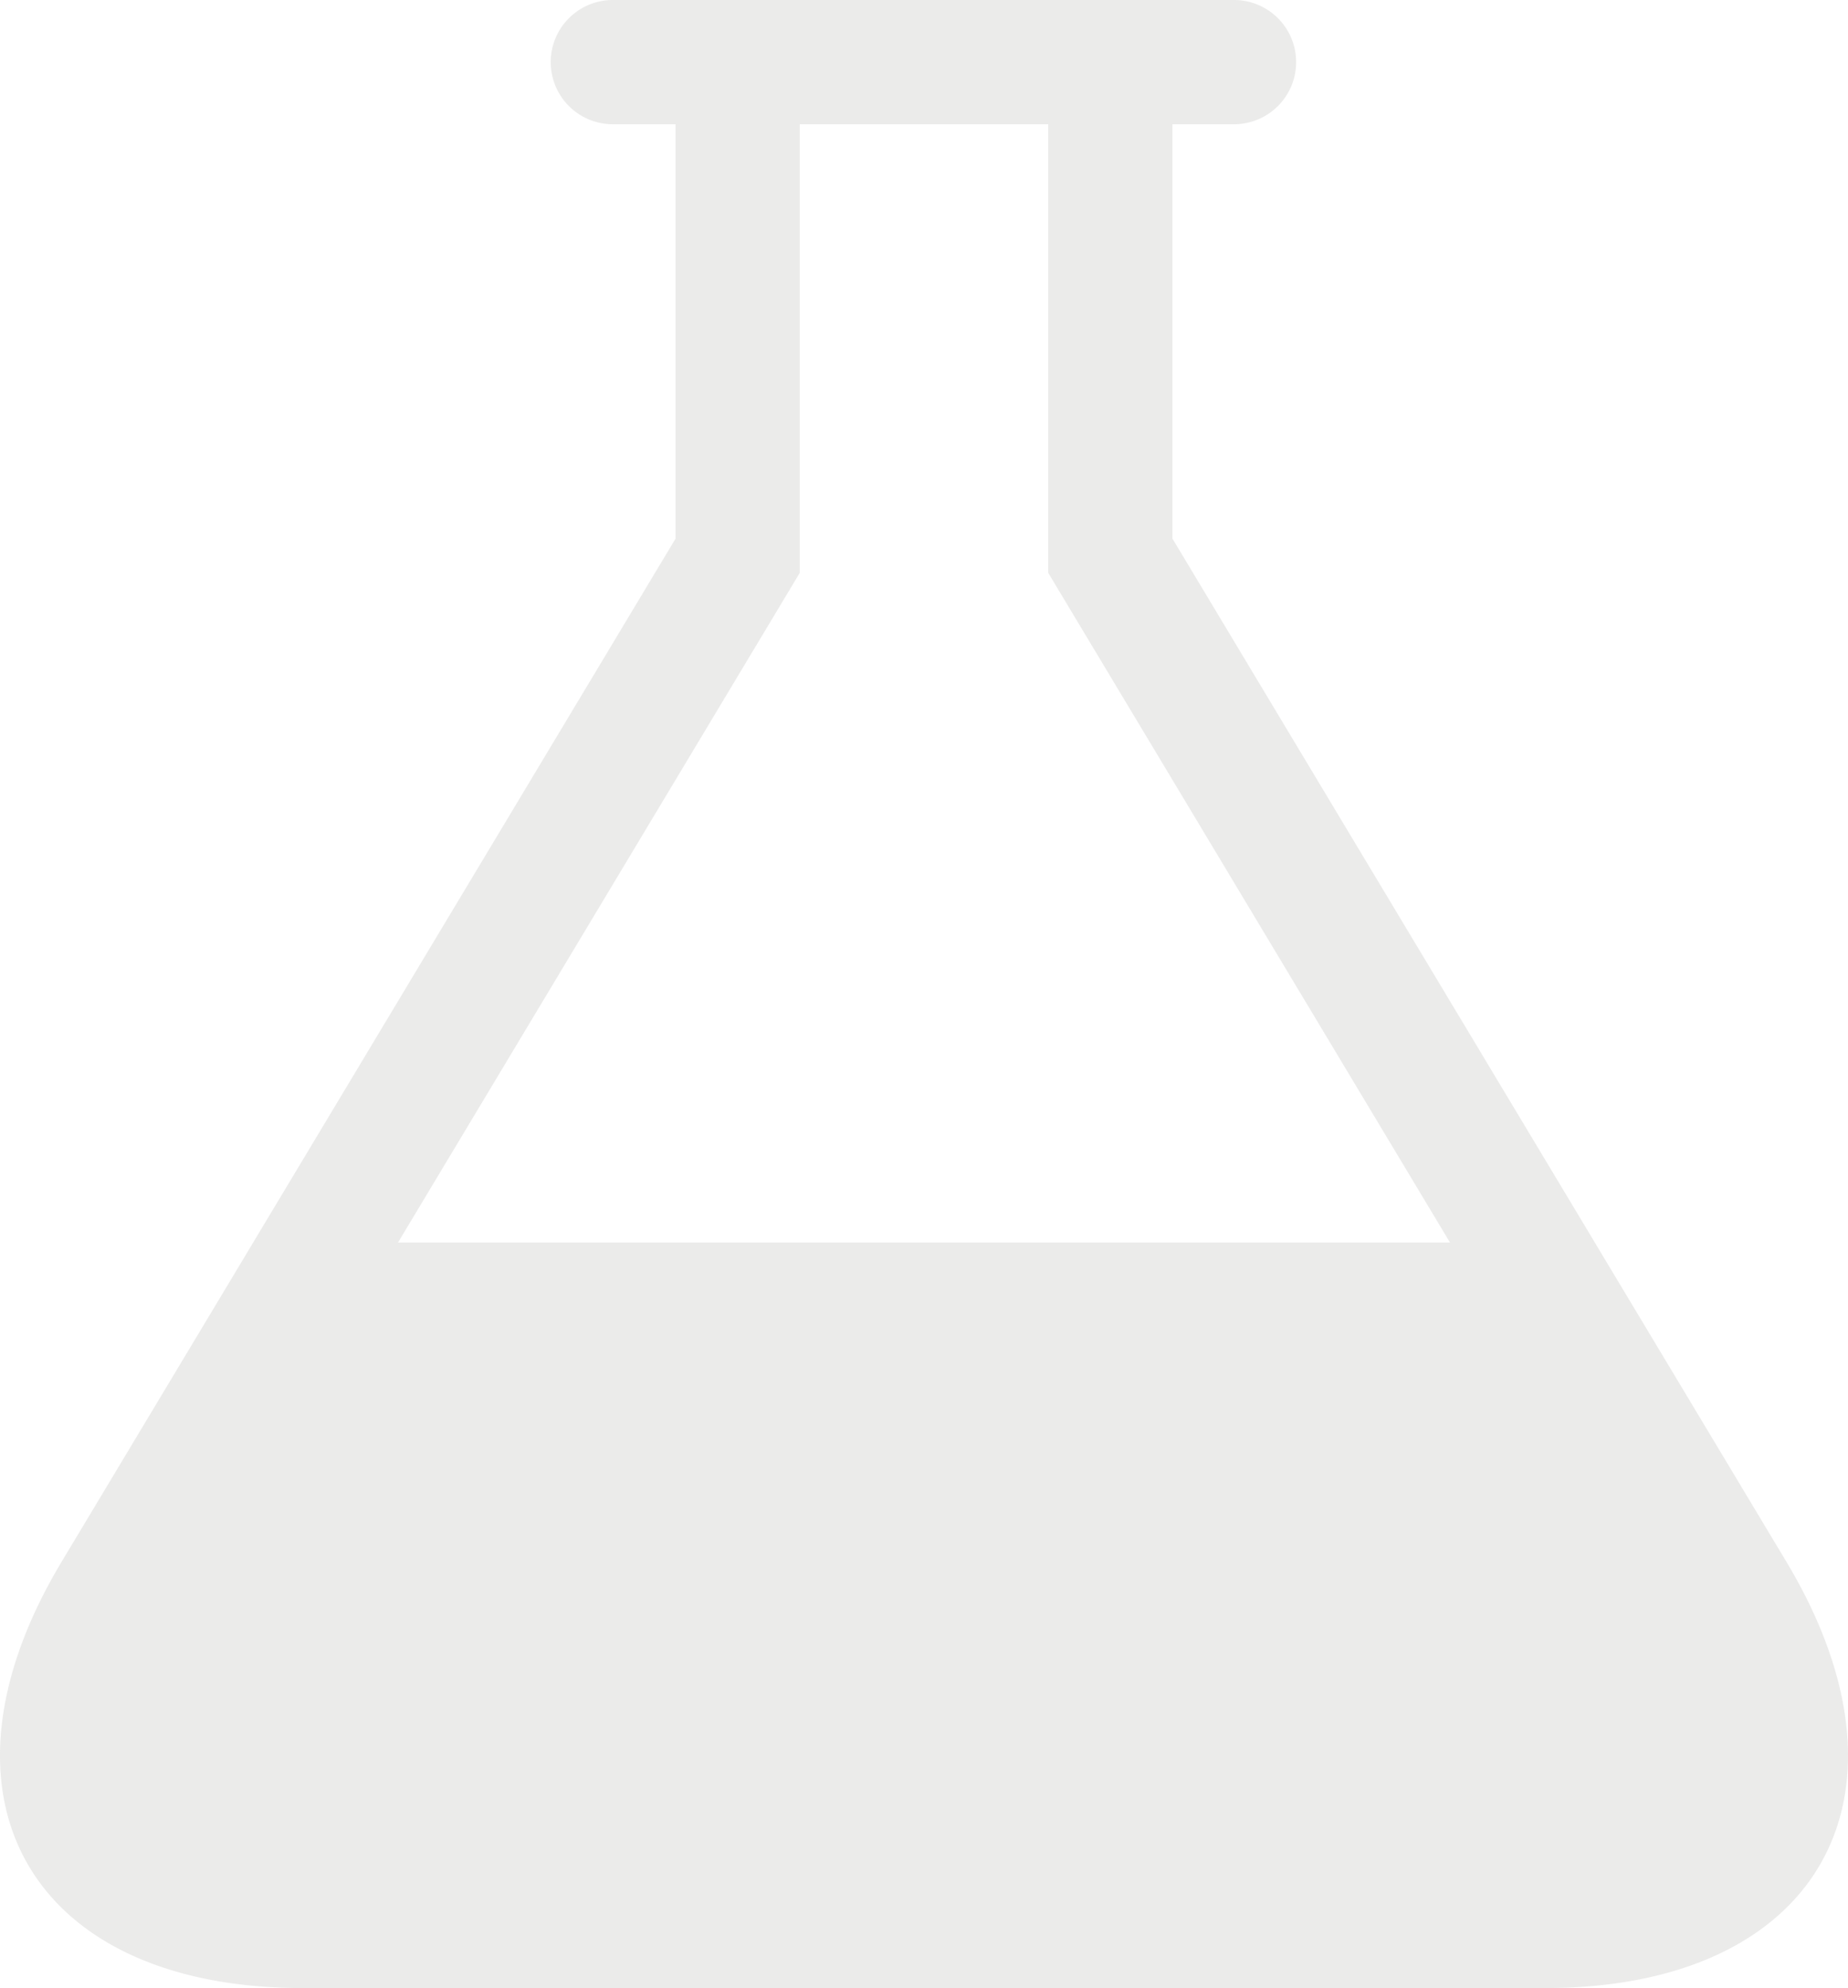 <svg xmlns="http://www.w3.org/2000/svg" width="347.8" height="374.102" viewBox="0 0 347.8 374.102">
    <path id="Icon_metro-lab" data-name="Icon metro-lab" d="M338.245,294.975,222.693,102.436V24.452h11.691a11.691,11.691,0,0,0,0-23.381H117.477a11.691,11.691,0,1,0,0,23.381h11.691v77.983L13.617,294.975c-26.465,44.108-6.032,80.2,45.407,80.2H292.837C344.276,375.173,364.709,339.084,338.245,294.975ZM76.939,234.885l75.61-126.017V24.452h46.763v84.415l75.611,126.017Z" transform="translate(-2.031 -1.071)" fill="#d2d1d0" opacity="0.44"/>
</svg>
